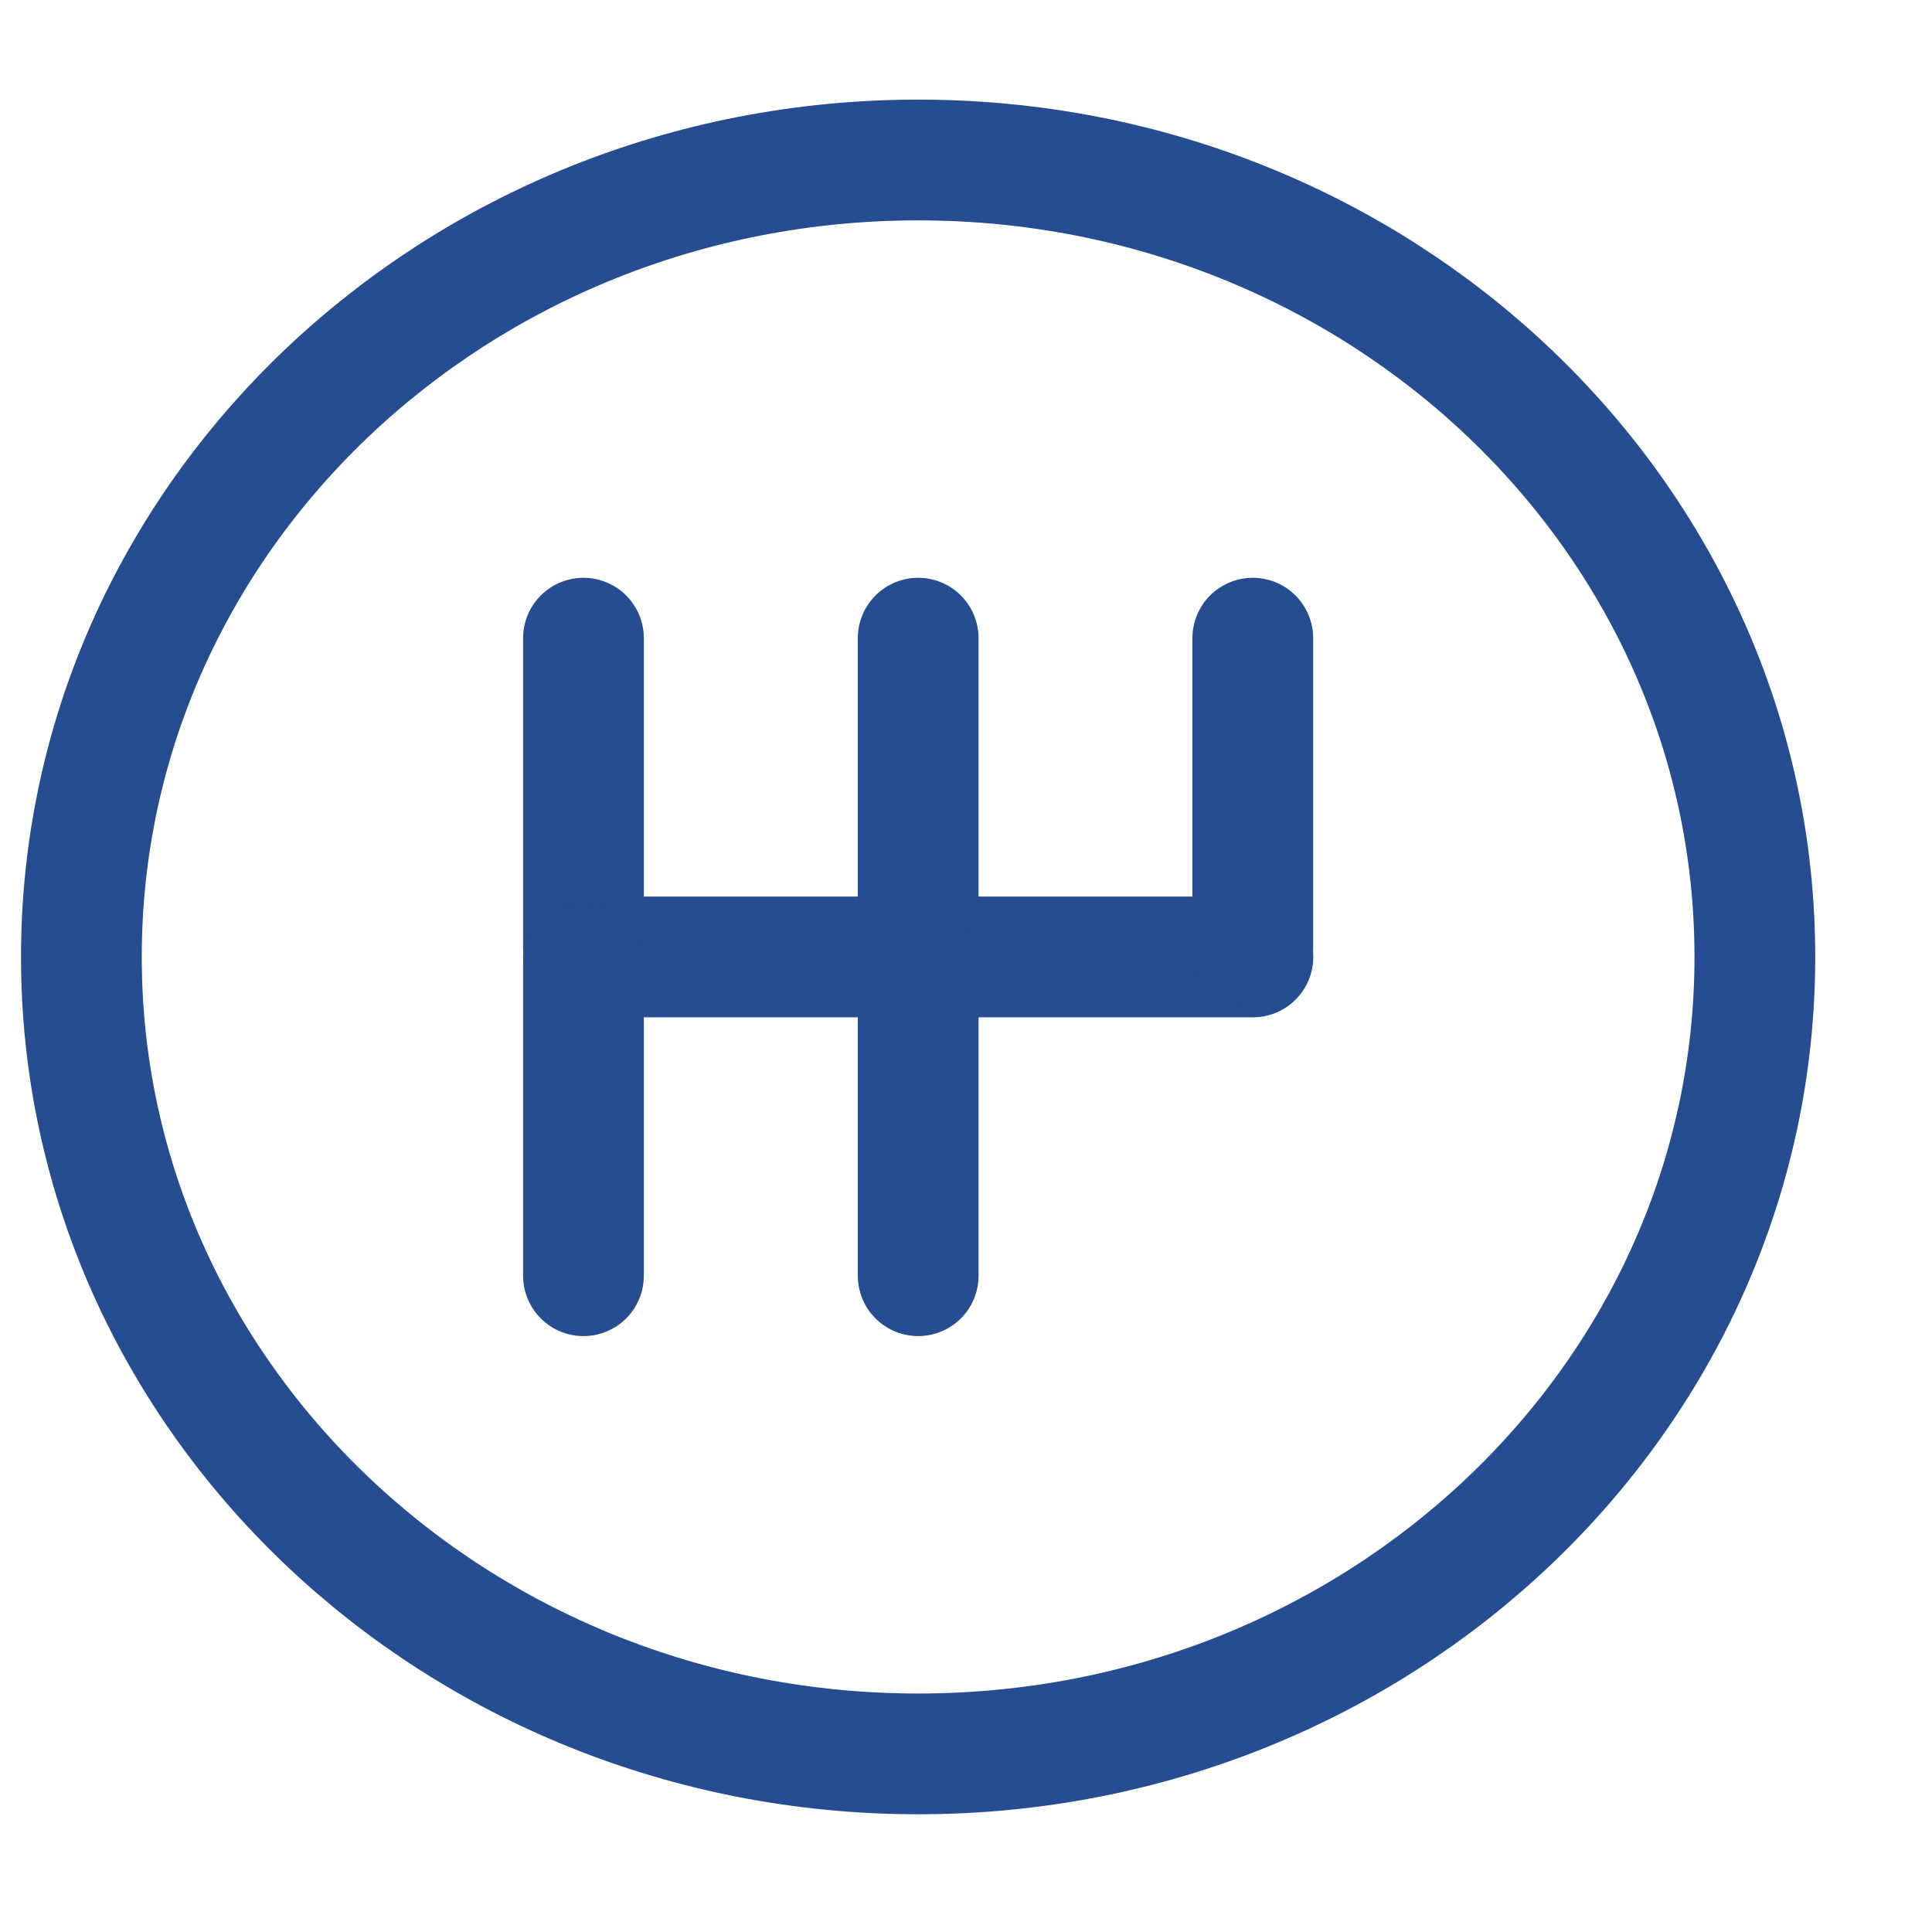 <svg width="16" height="16" viewBox="0 0 16 16" fill="none" xmlns="http://www.w3.org/2000/svg">
<g id="Group">
<path id="Vector" d="M14.533 7.925C14.533 4.28 11.431 1.325 7.604 1.325C3.776 1.325 0.674 4.28 0.674 7.925C0.674 11.57 3.776 14.525 7.604 14.525C11.431 14.525 14.533 11.57 14.533 7.925Z" stroke="#264C92" stroke-linecap="round" stroke-linejoin="round"/>
<path id="Vector_2" d="M4.832 7.925H10.376" stroke="#264C92" stroke-linecap="round" stroke-linejoin="round"/>
<path id="Vector_3" d="M4.832 7.852V5.285" stroke="#264C92" stroke-linecap="round" stroke-linejoin="round"/>
<path id="Vector_4" d="M7.604 7.852V5.285" stroke="#264C92" stroke-linecap="round" stroke-linejoin="round"/>
<path id="Vector_5" d="M10.375 7.852V5.285" stroke="#264C92" stroke-linecap="round" stroke-linejoin="round"/>
<path id="Vector_6" d="M4.832 10.565V7.998" stroke="#264C92" stroke-linecap="round" stroke-linejoin="round"/>
<path id="Vector_7" d="M7.604 10.565V7.998" stroke="#264C92" stroke-linecap="round" stroke-linejoin="round"/>
</g>
</svg>
